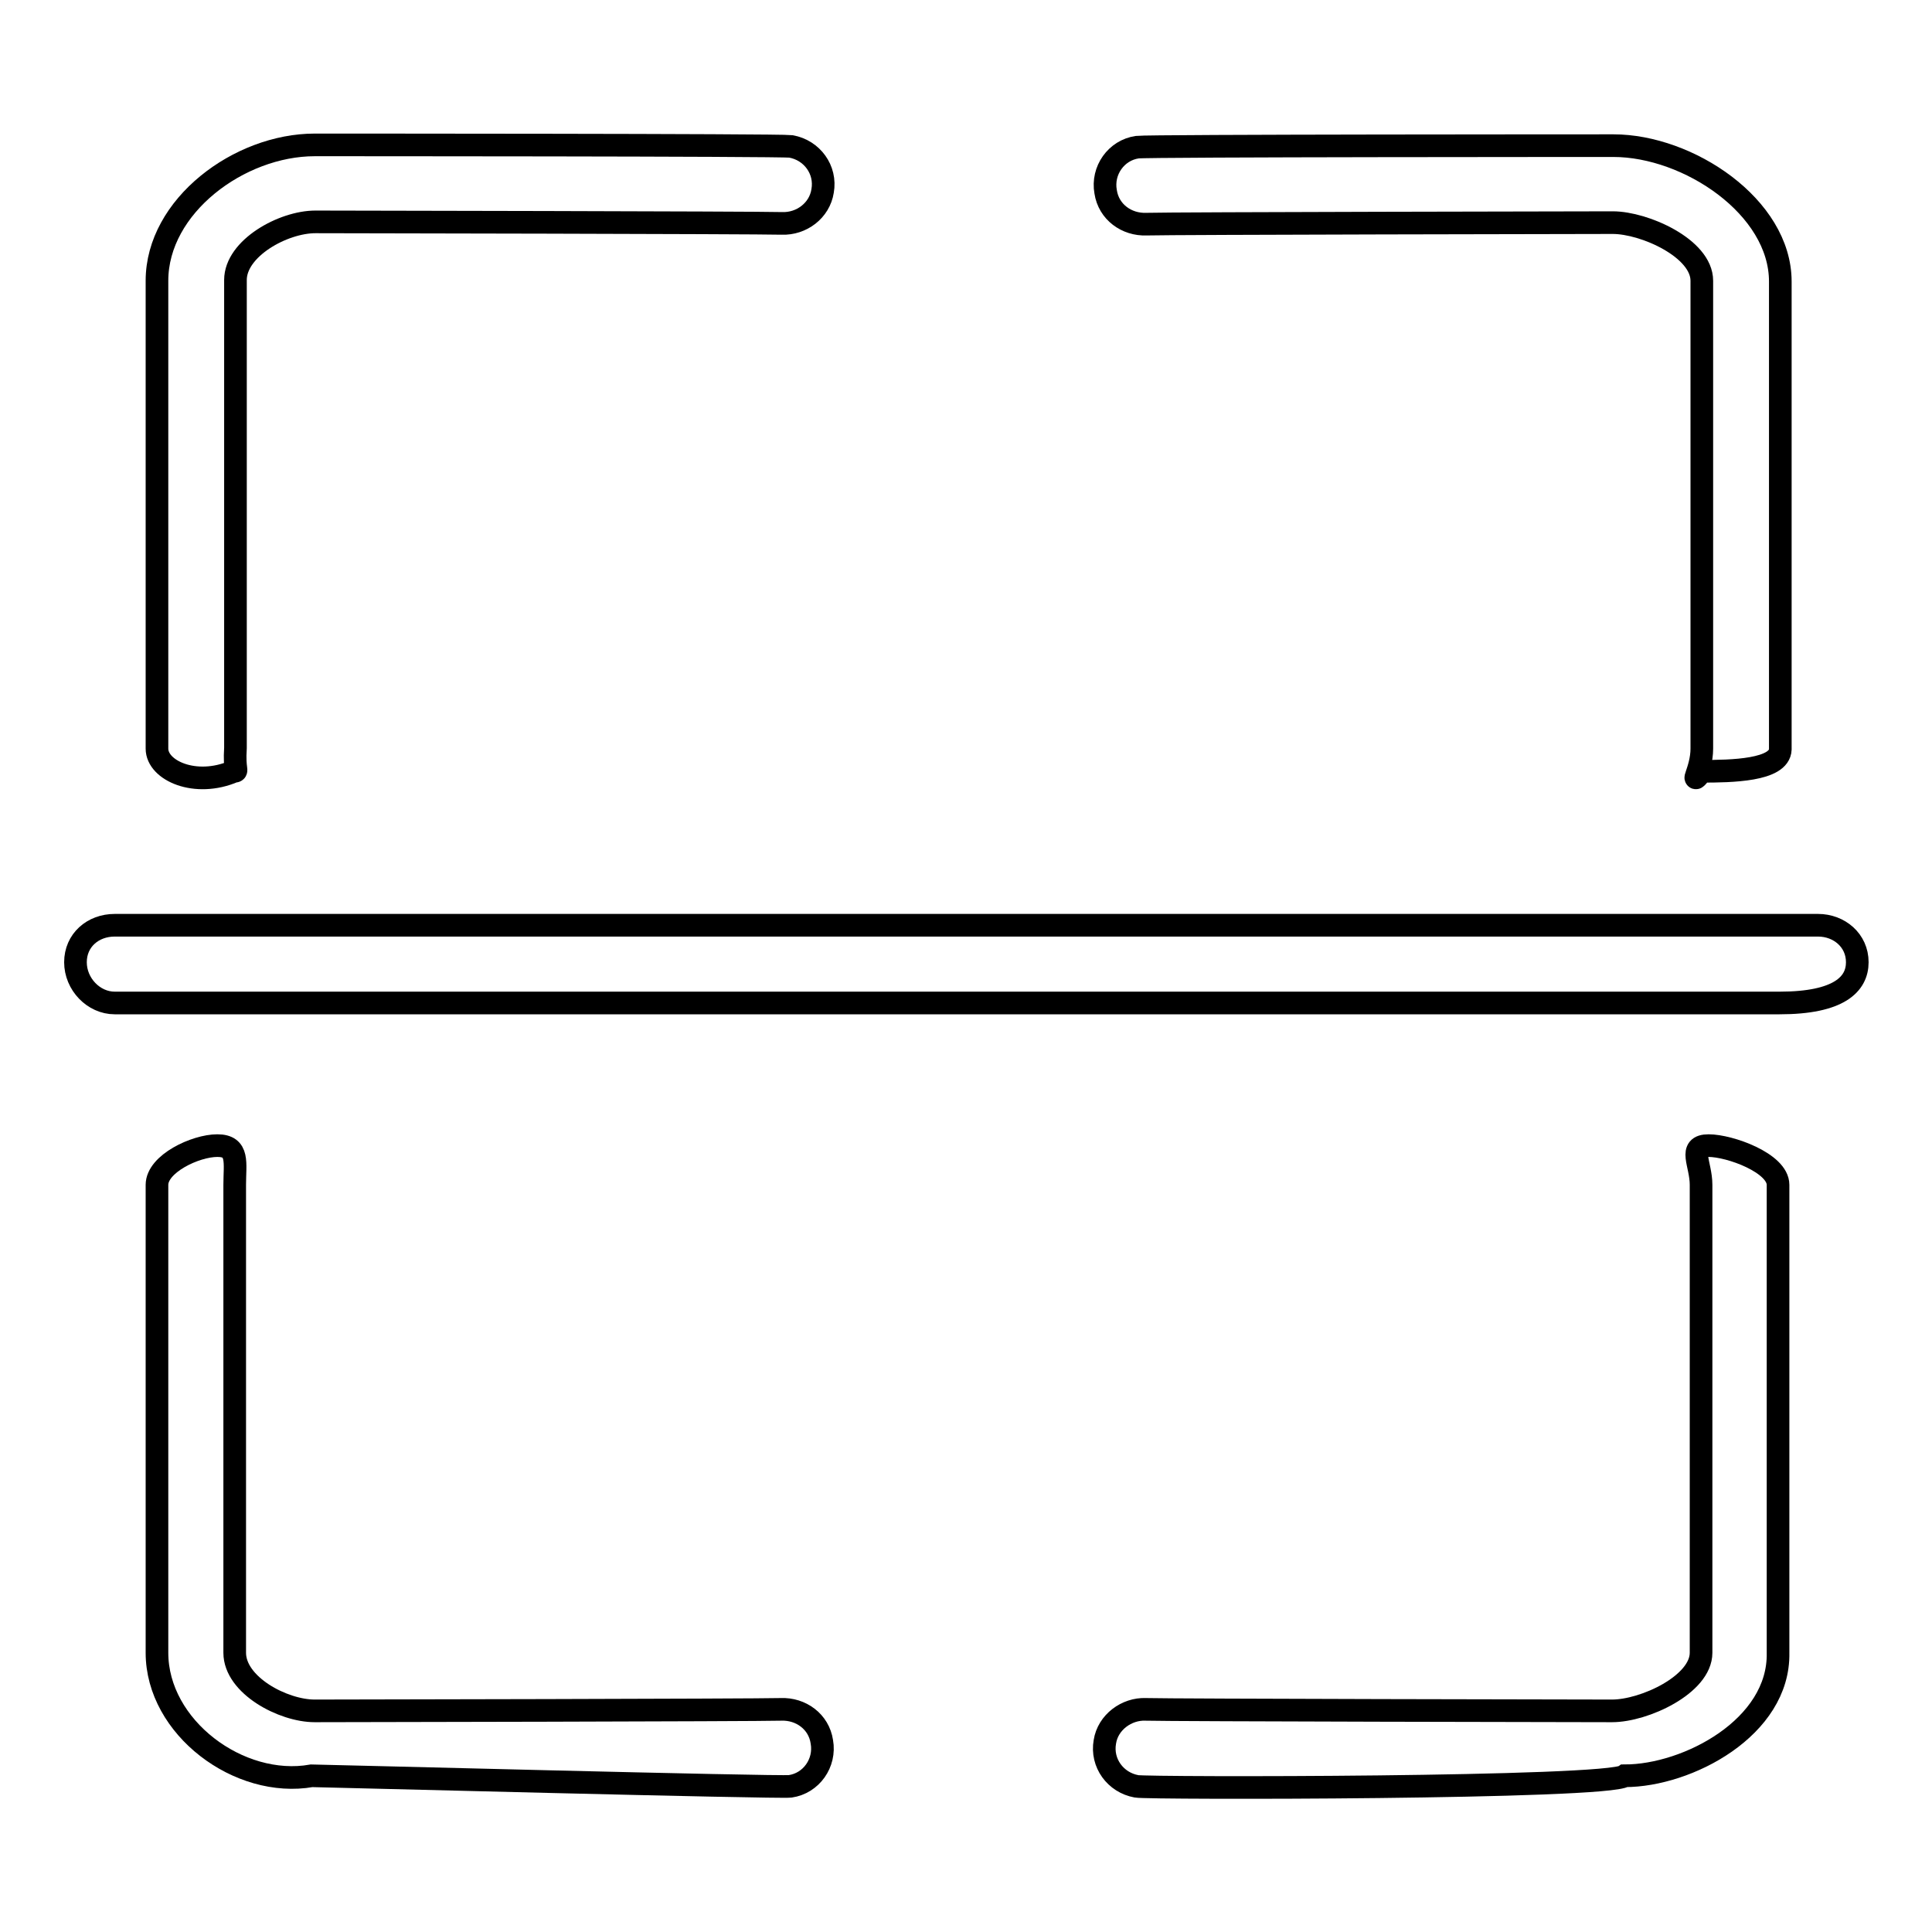 <?xml version="1.0" encoding="utf-8"?>
<!-- Svg Vector Icons : http://www.onlinewebfonts.com/icon -->
<!DOCTYPE svg PUBLIC "-//W3C//DTD SVG 1.1//EN" "http://www.w3.org/Graphics/SVG/1.1/DTD/svg11.dtd">
<svg version="1.1" xmlns="http://www.w3.org/2000/svg" xmlns:xlink="http://www.w3.org/1999/xlink" x="0px" y="0px" viewBox="0 0 256 256" enable-background="new 0 0 256 256" xml:space="preserve">
<g><g><path stroke-width="3" fill-opacity="0" stroke="#000000"  d="M225.5,102.2c-1.8,2.2,0-0.1,0-3v-62c0-4.3-7.6-7.7-11.8-7.7c-2.7,0-58.5,0.1-61.8,0.2c-2.6,0.1-5-1.6-5.4-4.3c-0.5-2.8,1.4-5.5,4.2-5.9c1.4-0.2,62.4-0.2,63.1-0.2c9.9,0,22.1,8.1,22.1,18v62C235.8,102.1,229.4,102.2,225.5,102.2L225.5,102.2z"/><path stroke-width="3" fill-opacity="0" stroke="#000000"  d="M31,102.2c-5.1,2.2-10.2-0.1-10.2-3v-62c0-9.9,10.9-18,20.9-18c0.6,0,61.6,0,63.1,0.2c2.8,0.5,4.7,3.1,4.2,5.9c-0.4,2.6-2.8,4.4-5.4,4.3c-3.3-0.1-59.1-0.2-61.8-0.2c-4.3,0-10.6,3.5-10.6,7.7v62C31,102.1,31.6,102.2,31,102.2L31,102.2z"/><path stroke-width="3" fill-opacity="0" stroke="#000000"  d="M215.3,235.3c-2.2,1.7-63.2,1.7-64.7,1.4c-2.8-0.5-4.7-3.1-4.2-5.9c0.4-2.6,2.9-4.4,5.4-4.3c3.3,0.1,59.1,0.2,61.8,0.2c4.3,0,11.8-3.5,11.8-7.7v-62c0-2.8-1.8-5.2,1-5.2s9.2,2.3,9.2,5.2v62C235.8,228.9,223.6,235.3,215.3,235.3L215.3,235.3z"/><path stroke-width="3" fill-opacity="0" stroke="#000000"  d="M41.3,235.3c-9.6,1.7-20.5-6.4-20.5-16.3v-62c0-2.8,5.1-5.2,8-5.2s2.3,2.3,2.3,5.2v62c0,4.3,6.4,7.7,10.6,7.7c2.7,0,58.5-0.1,61.8-0.2c2.6-0.1,5,1.6,5.4,4.3c0.5,2.8-1.4,5.5-4.2,5.9C103.3,236.9,42.2,235.3,41.3,235.3L41.3,235.3z"/><path stroke-width="3" fill-opacity="0" stroke="#000000"  d="M235.8,132.9H15.2c-2.8,0-5.2-2.5-5.2-5.4s2.3-4.9,5.2-4.9h225.7c2.8,0,5.2,2,5.2,4.9S243.7,132.9,235.8,132.9L235.8,132.9z"/></g></g>
</svg>
